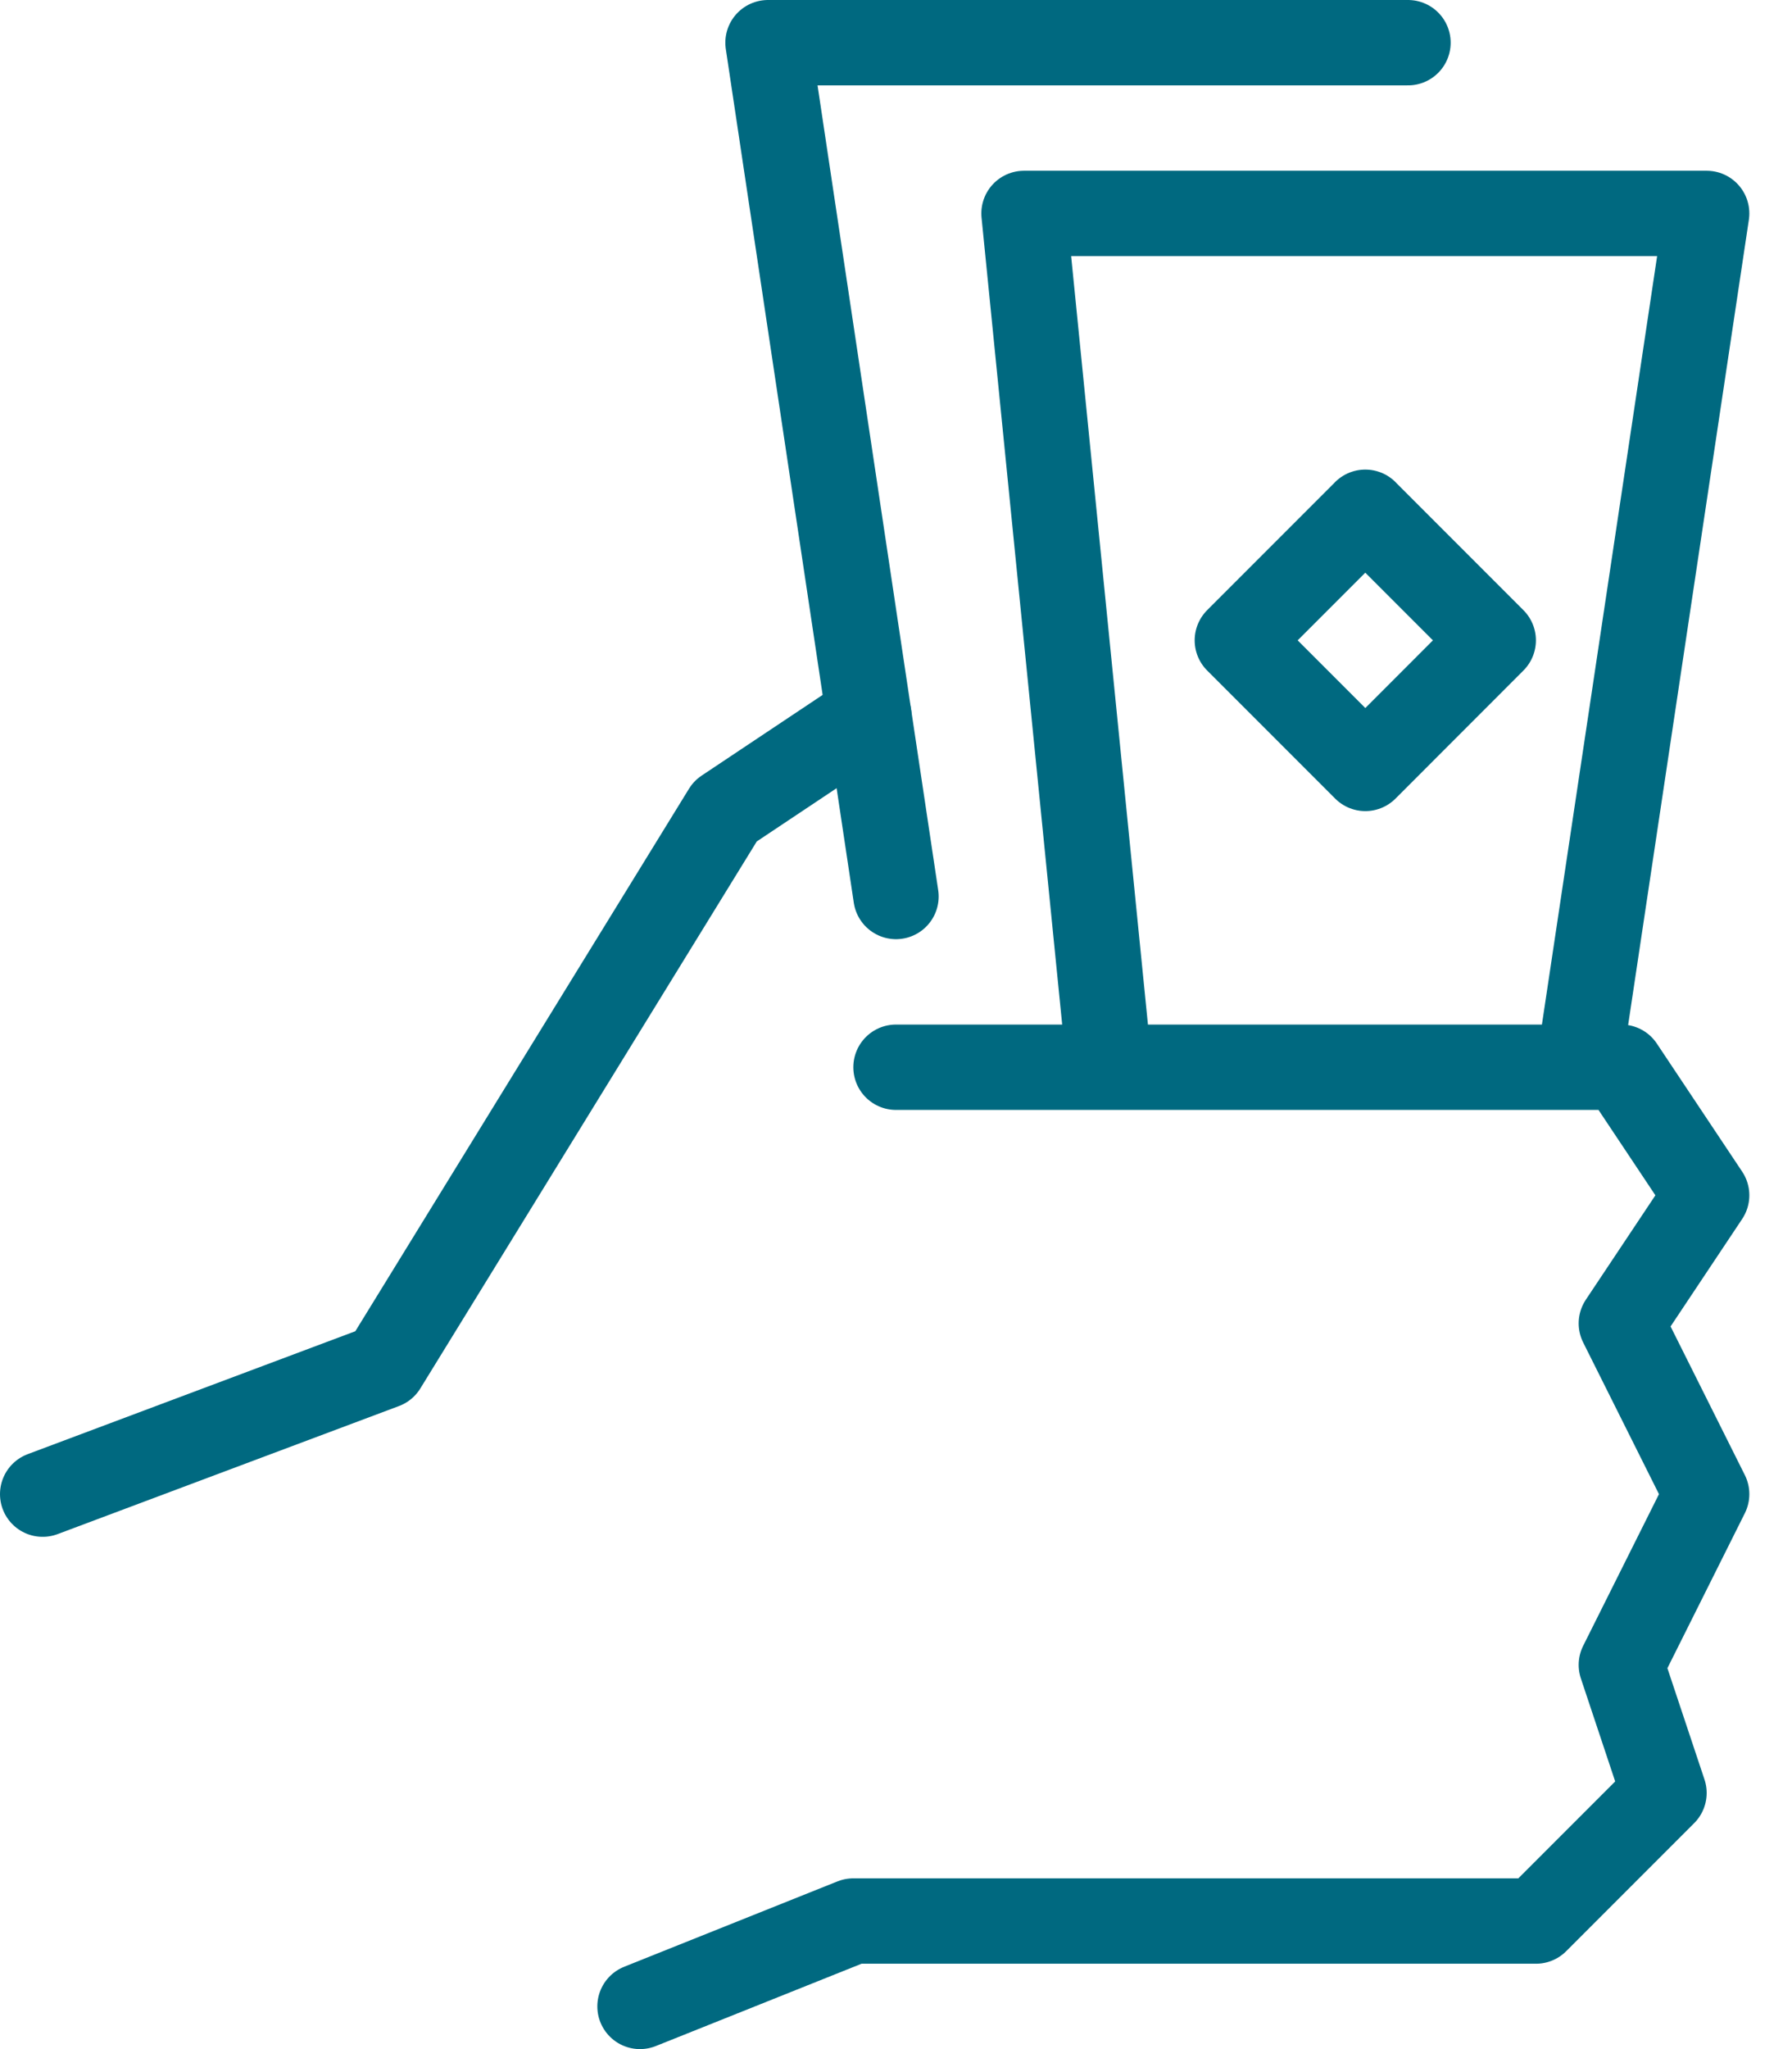 <svg xmlns="http://www.w3.org/2000/svg" width="21" height="24" viewBox="0 0 21 24" fill="none"><path d="M10.5 10.5L9 0.5H16.5" stroke="#006980" stroke-miterlimit="10" stroke-linecap="round" stroke-linejoin="round"></path><path d="M13 12.5L12 2.5H20L18.5 12.5M7.5 23.5L10 22.5H18L19.5 21L19 19.5L20 17.5L19 15.5L20 14L19 12.5H10.5M0.5 17.5L4.5 16L8.5 9.5L10.182 8.379" stroke="#006980" stroke-miterlimit="10" stroke-linecap="round" stroke-linejoin="round"></path><path d="M16 6L14.5 7.5L16 9L17.499 7.5L15.999 6H16Z" stroke="#006980" stroke-miterlimit="10" stroke-linecap="round" stroke-linejoin="round"></path></svg>
